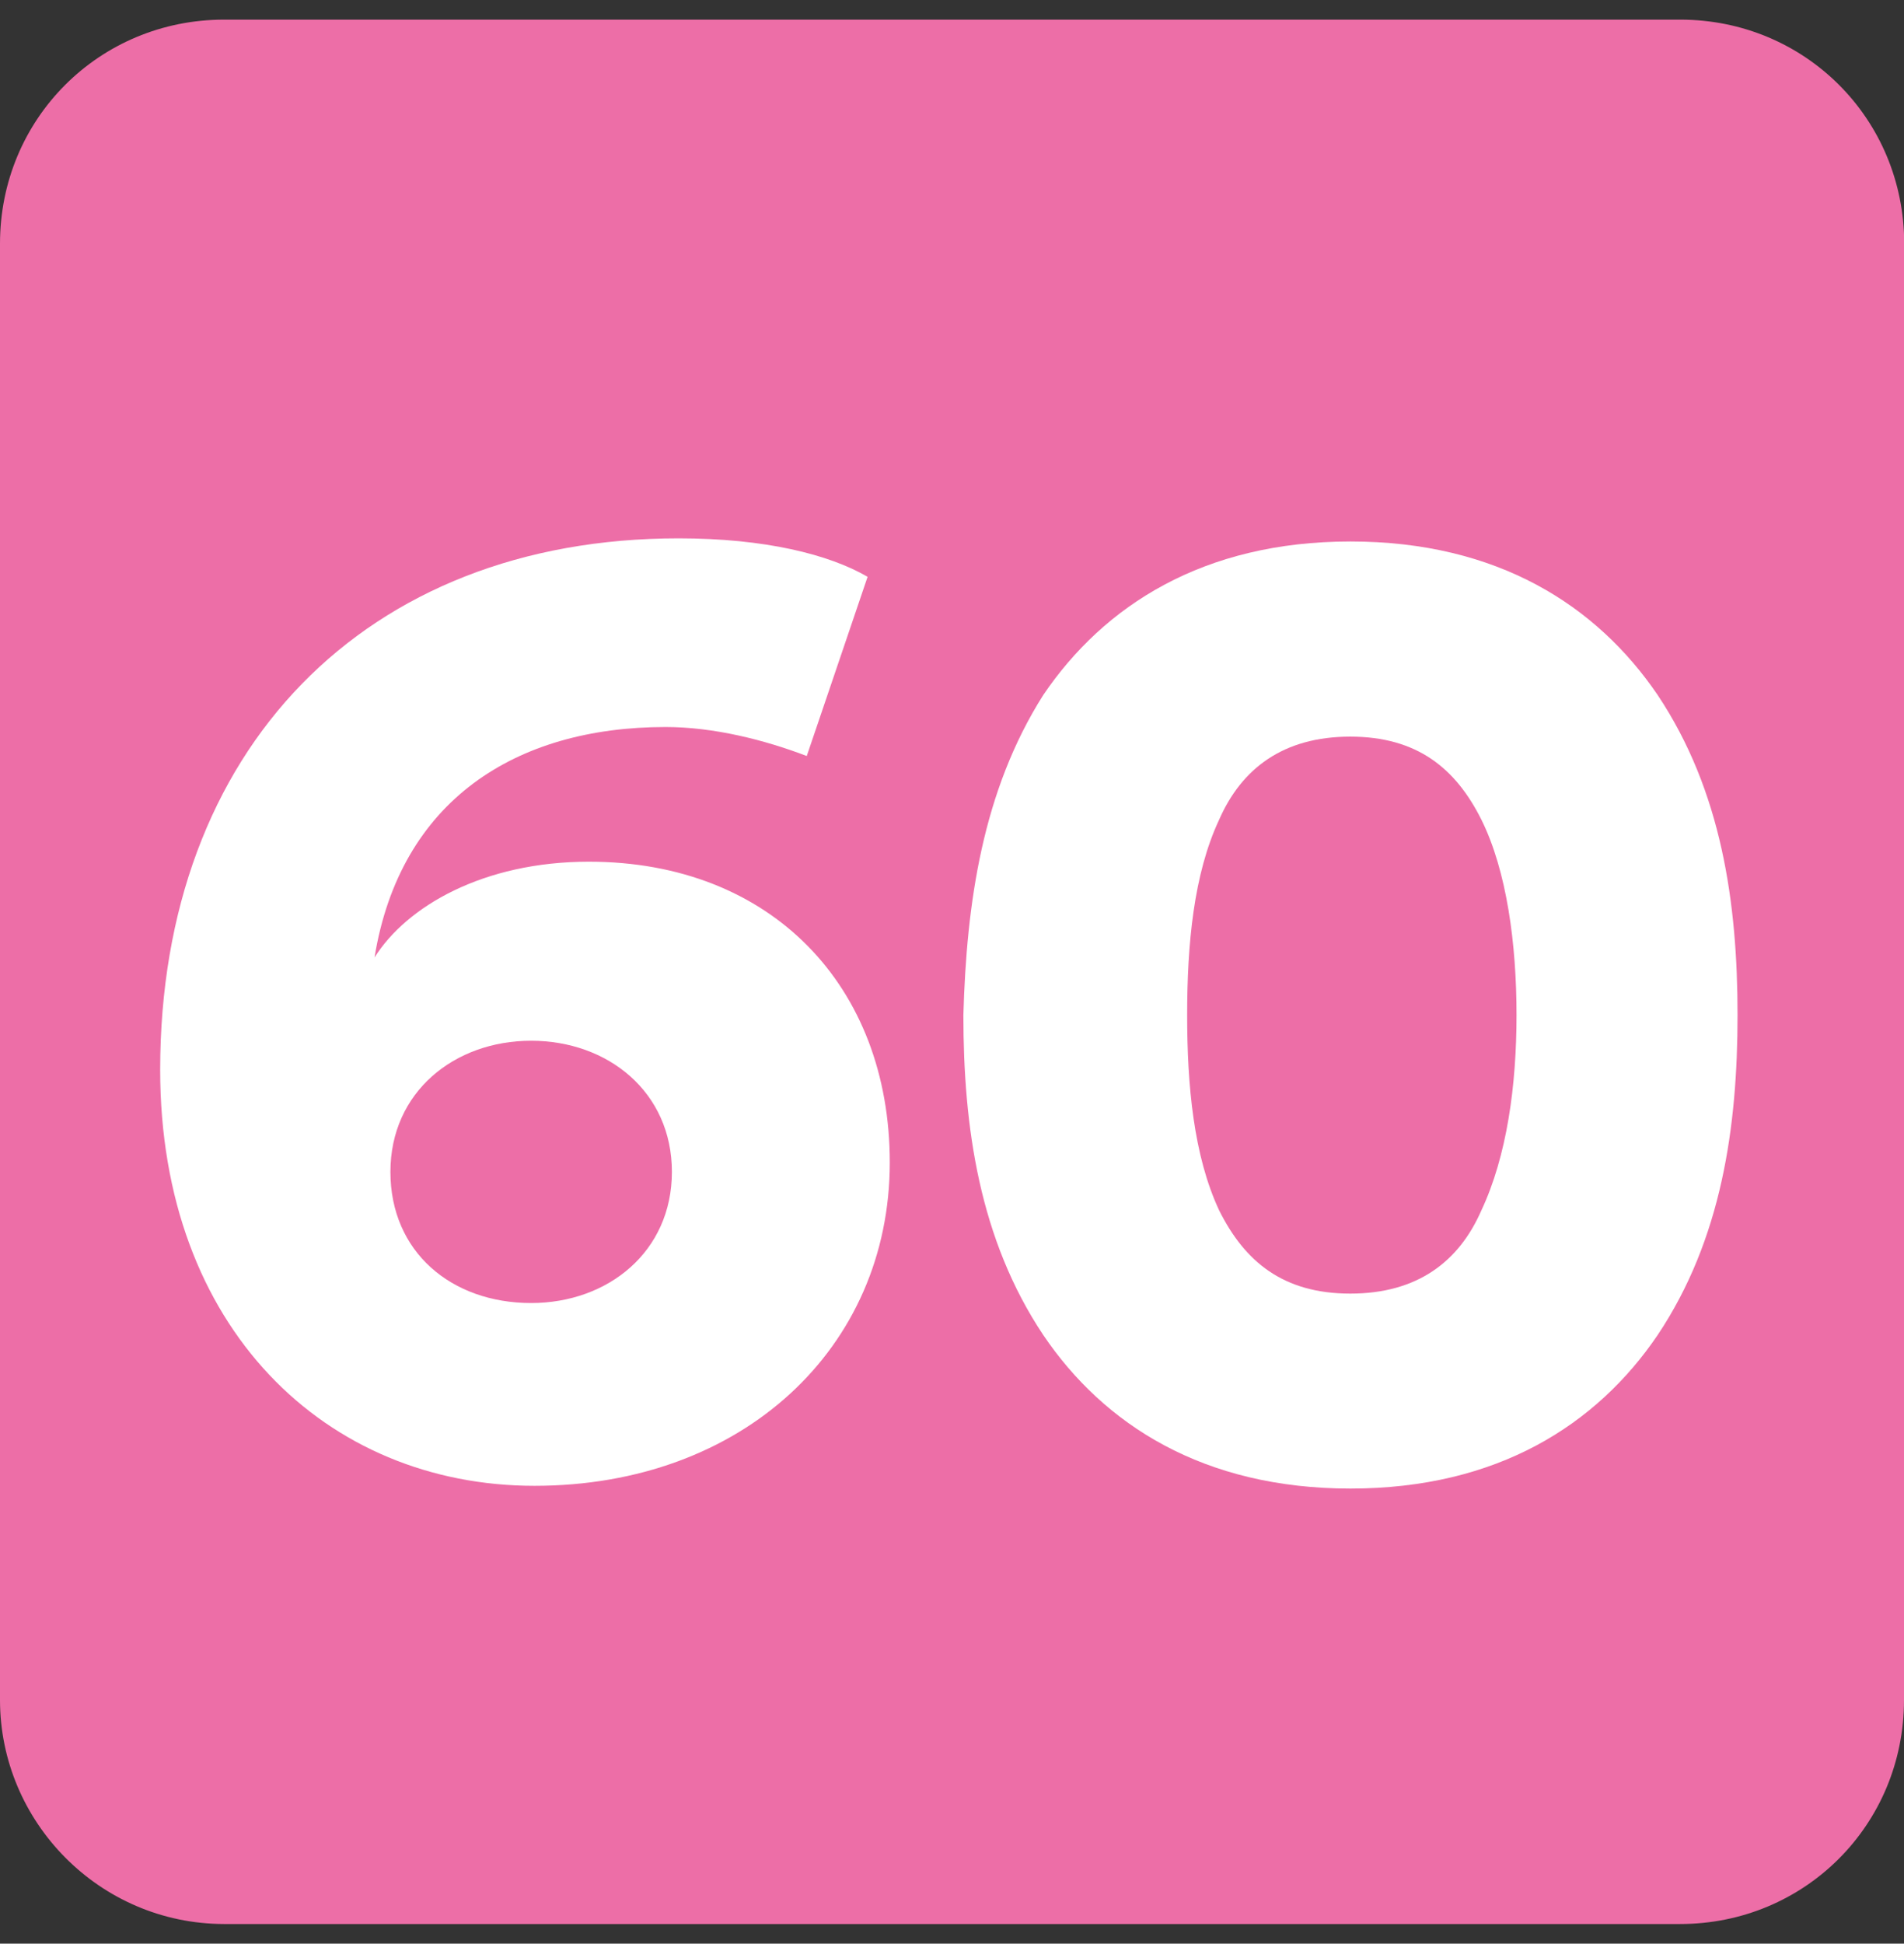 <?xml version="1.0" encoding="UTF-8"?>
<svg id="FLEXO" xmlns="http://www.w3.org/2000/svg" xmlns:xlink="http://www.w3.org/1999/xlink" viewBox="0 0 97 99">
  <rect x="0" y="0" width="97" height="99" fill="#333333" stroke="none"/>
  <defs>
    <style>
      .cls-1 {
        fill: none;
      }

      .cls-1, .cls-2, .cls-3 {
        stroke-width: 0px;
      }

      .cls-4 {
        clip-path: url(#clippath-1);
      }

      .cls-5 {
        clip-path: url(#clippath);
      }

      .cls-2 {
        fill: #ed6ea7;
      }

      .cls-3 {
        fill: #fff;
      }
    </style>
    <clipPath id="clippath">
      <rect class="cls-1" x="0" y="1" width="97" height="97"/>
    </clipPath>
    <clipPath id="clippath-1">
      <rect class="cls-1" x="0" y="1" width="97" height="97"/>
    </clipPath>
  </defs>
  <g id="_60" data-name="60">
    <g class="cls-5">
      <g class="cls-4">
        <path class="cls-2" d="M97,86.59c0,6.35-5.05,11.41-11.41,11.41H11.42C5.05,97.99,0,92.78,0,86.59V12.41C0,6.06,5.05,1,11.42,1h74.18c6.35,0,11.41,5.05,11.41,11.41v74.18Z"/>
        <path class="cls-3" d="M41.08,38.5c-2.12-.81-4.72-1.47-7.17-1.47-7.65,0-13.53,3.75-14.83,11.74,1.63-2.6,5.54-4.88,10.92-4.88,9.3,0,15.33,6.35,15.33,15.32,0,9.46-7.51,16.47-18.1,16.47s-19.07-8-19.07-21.19c0-16.31,10.44-27.07,26.41-27.07,4.4,0,7.67.82,9.63,1.96l-3.1,9.13ZM27.06,66.37c3.91,0,7.17-2.61,7.17-6.68s-3.26-6.68-7.17-6.68-7.17,2.61-7.17,6.68,3.1,6.68,7.17,6.68"/>
        <path class="cls-3" d="M53.15,35.4c3.09-4.56,8.16-7.82,15.65-7.82s12.55,3.26,15.65,7.82c3.26,4.89,4.07,10.6,4.07,16.3s-.81,11.42-4.07,16.3c-3.1,4.57-8.16,7.82-15.65,7.82s-12.56-3.25-15.65-7.82c-3.26-4.88-4.07-10.6-4.07-16.3.16-5.7.97-11.41,4.07-16.3M62.11,61.65c1.3,2.61,3.26,4.24,6.68,4.24s5.54-1.63,6.68-4.24c1.3-2.77,1.79-6.35,1.79-9.95s-.49-7.33-1.79-9.95c-1.3-2.6-3.26-4.23-6.68-4.23s-5.54,1.63-6.68,4.23c-1.3,2.77-1.63,6.36-1.63,9.95s.33,7.17,1.63,9.95"/>
      </g>
    </g>
  </g>
</svg>